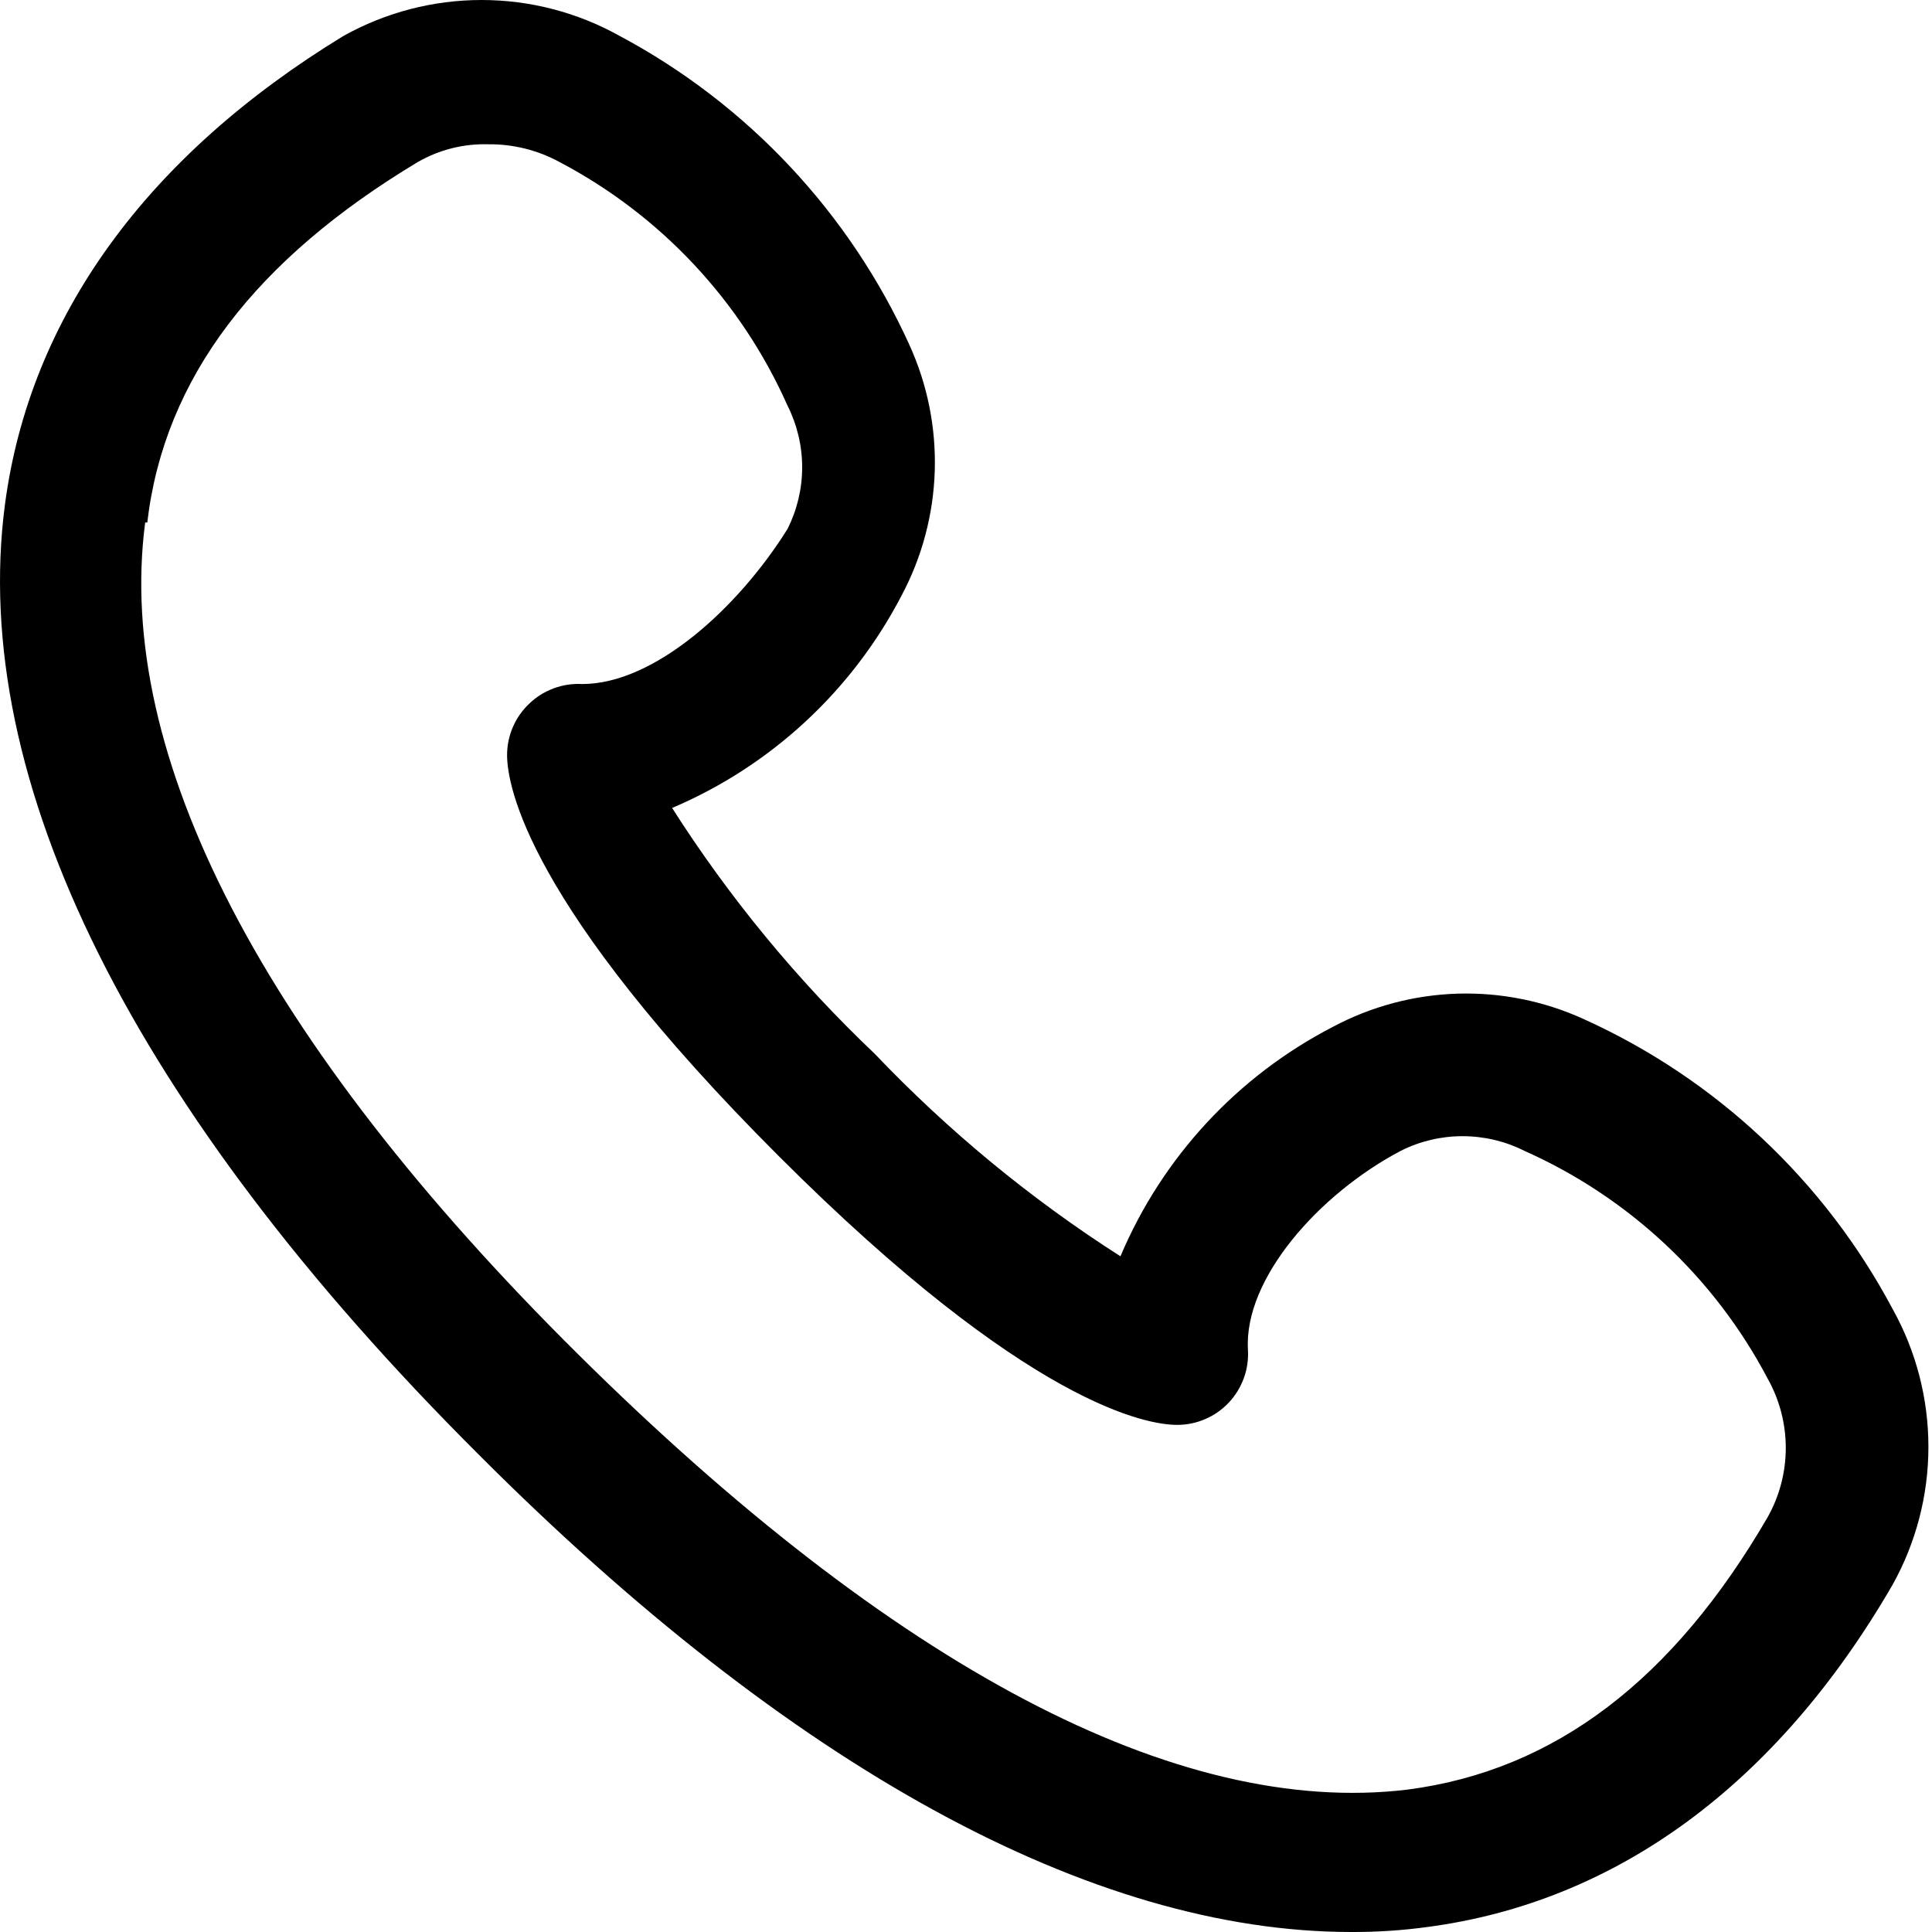 <svg width="35" height="35" viewBox="0 0 35 35" fill="none" xmlns="http://www.w3.org/2000/svg">
<path d="M24.481 35C24.94 35.002 25.399 34.972 25.854 34.91C29.267 34.461 32.179 32.344 34.284 28.713C34.711 27.948 34.935 27.087 34.935 26.211C34.935 25.335 34.711 24.473 34.284 23.709C33.05 21.389 31.083 19.543 28.689 18.461C27.972 18.134 27.189 17.977 26.402 18.001C25.614 18.026 24.843 18.231 24.147 18.602C22.418 19.495 21.056 20.966 20.298 22.759C18.672 21.72 17.177 20.487 15.845 19.089C14.446 17.76 13.213 16.265 12.176 14.637C13.966 13.876 15.436 12.515 16.333 10.788C16.704 10.092 16.909 9.321 16.934 8.533C16.958 7.745 16.801 6.963 16.474 6.246C15.387 3.855 13.543 1.888 11.226 0.651C10.461 0.224 9.6 0 8.724 0C7.848 0 6.987 0.224 6.222 0.651C2.668 2.82 0.538 5.732 0.089 9.145C-0.565 14.137 2.399 20.09 8.66 26.339C14.344 32.036 19.785 35 24.481 35ZM2.668 9.466C2.976 6.836 4.644 4.693 7.569 2.935C7.959 2.711 8.403 2.6 8.853 2.614C9.301 2.61 9.742 2.721 10.136 2.935C11.97 3.9 13.426 5.455 14.267 7.349C14.441 7.695 14.532 8.078 14.532 8.465C14.532 8.853 14.441 9.235 14.267 9.582C13.369 11.019 11.855 12.392 10.546 12.392C10.37 12.382 10.193 12.409 10.028 12.471C9.862 12.533 9.711 12.628 9.584 12.751C9.459 12.87 9.359 13.013 9.291 13.172C9.222 13.331 9.187 13.502 9.186 13.675C9.186 14.226 9.545 16.382 14.101 20.937C18.655 25.492 20.811 25.813 21.324 25.813C21.5 25.813 21.673 25.778 21.834 25.708C21.995 25.639 22.14 25.538 22.26 25.41C22.38 25.283 22.473 25.132 22.533 24.967C22.593 24.803 22.618 24.628 22.608 24.453C22.53 23.17 23.891 21.63 25.379 20.847C25.725 20.673 26.108 20.583 26.495 20.583C26.883 20.583 27.265 20.673 27.612 20.847C29.506 21.689 31.061 23.144 32.025 24.979C32.239 25.361 32.351 25.792 32.351 26.23C32.351 26.668 32.239 27.099 32.025 27.481C30.319 30.419 28.176 32.074 25.494 32.421C21.324 32.921 16.192 30.201 10.469 24.53C4.747 18.858 2.078 13.675 2.63 9.466H2.668Z" fill="black"/>
</svg>
